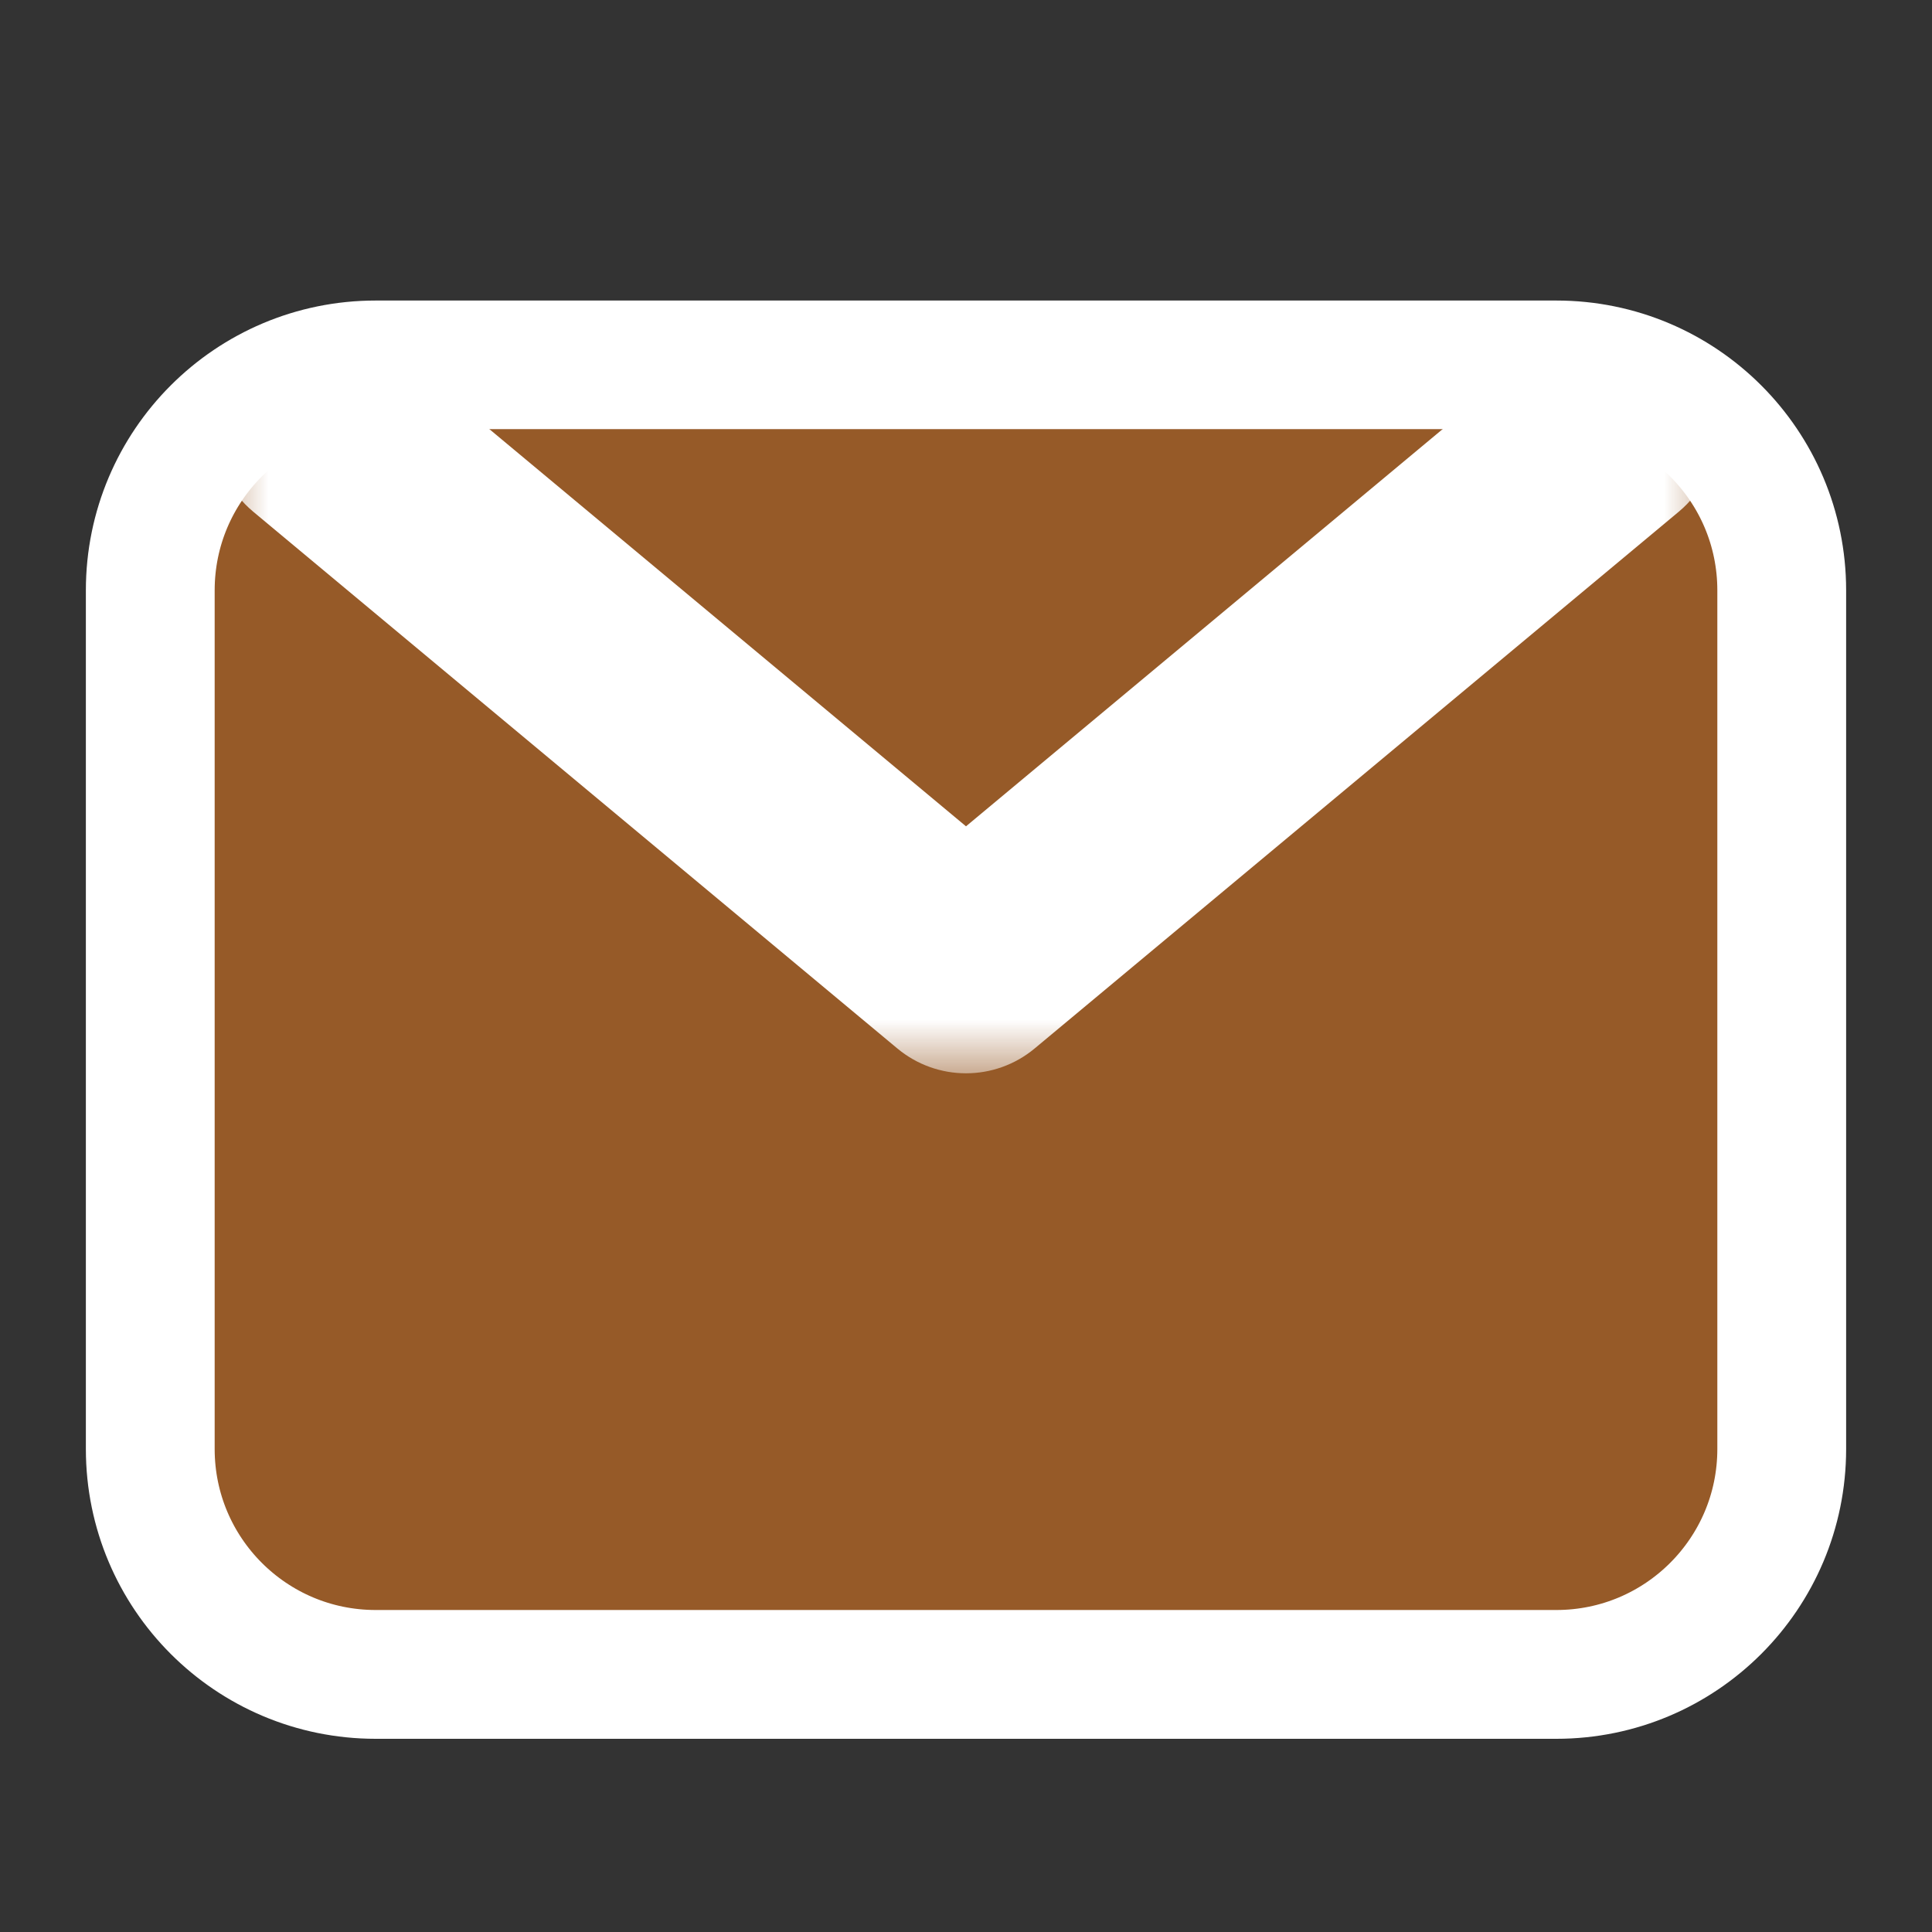 <svg width="18" height="18" viewBox="0 0 18 18" fill="none" xmlns="http://www.w3.org/2000/svg">
    <rect x="0" y="0" width="18" height="18" fill="#333333" stroke="none"/>
    <g clip-path="url(#clip0_151_2114)">
        <path
            d="M14.5 3.4H3.5C2.34 3.4 1.4 4.34 1.4 5.5V13.5C1.4 14.66 2.34 15.6 3.5 15.6H14.5C15.66 15.6 16.6 14.66 16.6 13.5V5.5C16.6 4.34 15.66 3.4 14.5 3.4Z"
            fill="#965A28" stroke="white" stroke-width="1.2" stroke-linecap="round" stroke-linejoin="round" />
        <mask id="path-2-outside-1_151_2114" maskUnits="userSpaceOnUse" x="2" y="3" width="14" height="7" fill="black">
            <rect fill="white" x="2" y="3" width="14" height="7" />
            <path d="M15 4L9 9L3 4" />
        </mask>
        <path d="M15 4L9 9L3 4" fill="#965A28" />
        <path
            d="M15.64 4.768C16.064 4.415 16.122 3.784 15.768 3.36C15.415 2.936 14.784 2.878 14.36 3.232L15.64 4.768ZM9 9L8.36 9.768C8.731 10.077 9.269 10.077 9.64 9.768L9 9ZM3.64 3.232C3.216 2.878 2.585 2.936 2.232 3.36C1.878 3.784 1.936 4.415 2.36 4.768L3.64 3.232ZM14.36 3.232L8.36 8.232L9.64 9.768L15.64 4.768L14.36 3.232ZM9.64 8.232L3.64 3.232L2.36 4.768L8.36 9.768L9.64 8.232Z"
            fill="white" mask="url(#path-2-outside-1_151_2114)" />
    </g>
    <defs>
        <clipPath id="clip0_151_2114">
            <rect width="18" height="18" fill="white" />
        </clipPath>
    </defs>
</svg>